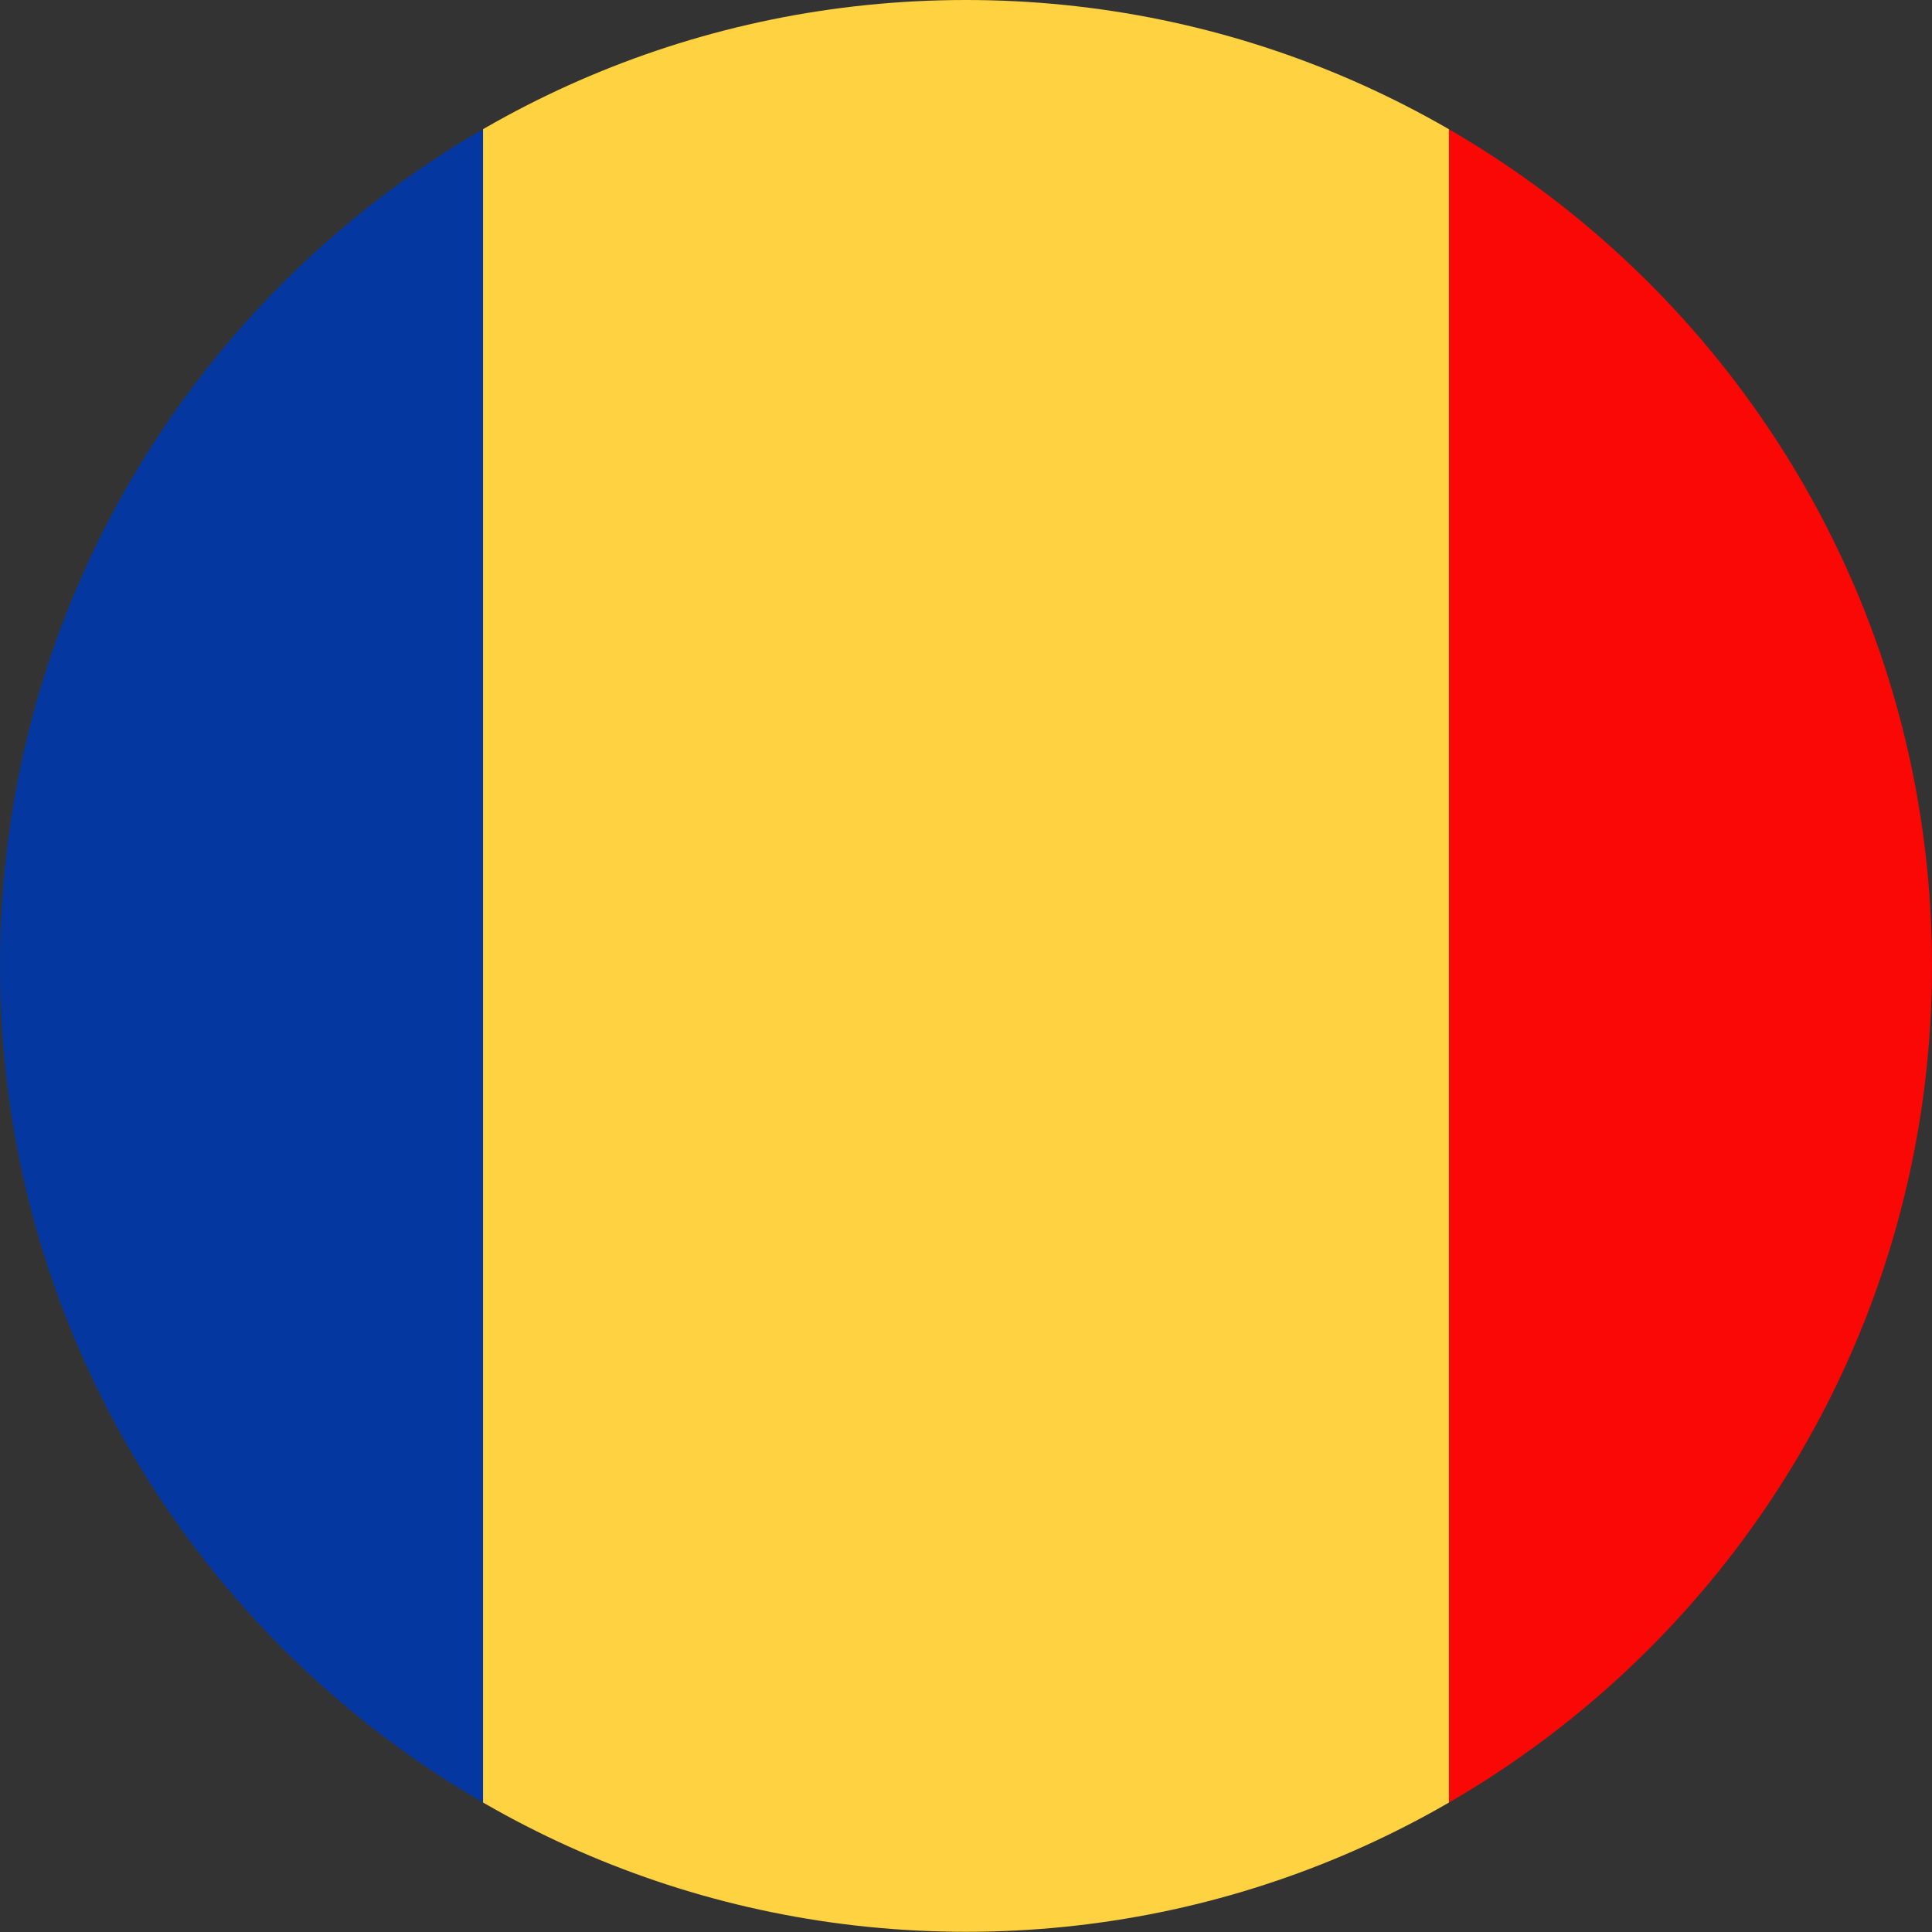 <?xml version="1.0" encoding="UTF-8"?><svg id="a" xmlns="http://www.w3.org/2000/svg" xmlns:xlink="http://www.w3.org/1999/xlink" viewBox="0 0 90.71 90.71"><rect x="0" y="0" width="90.71" height="90.71" fill="#333333" stroke="none"/><defs><style>.e,.f,.g{fill-rule:evenodd;}.e,.h{fill:#f90805;}.f{fill:#043cb2;}.i{clip-path:url(#c);}.j{clip-path:url(#d);}.k{fill:#fed241;}.l{clip-rule:evenodd;fill:none;}.g{fill:#f4f4f7;}.m{fill:#0437a0;}</style><clipPath id="c"><path class="l" d="M45.35,0C70.4,0,90.71,20.31,90.71,45.35s-20.31,45.35-45.35,45.35S0,70.4,0,45.35,20.31,0,45.35,0h0Z"/></clipPath><clipPath id="d"><path class="l" d="M144.93,0C169.98,0,190.28,20.31,190.28,45.35s-20.31,45.35-45.35,45.35-45.35-20.31-45.35-45.35S119.88,0,144.93,0h0Z"/></clipPath></defs><g id="b"><g class="i"><g><polygon class="h" points="68.03 0 113.39 0 113.39 90.71 68.03 90.71 68.03 0 68.03 0"/><polygon class="m" points="-22.68 0 22.68 0 22.68 90.71 -22.68 90.71 -22.68 0 -22.68 0"/><polygon class="k" points="22.68 0 68.03 0 68.03 90.71 22.68 90.71 22.68 0 22.68 0"/></g></g><g class="j"><g><polygon class="e" points="76.9 90.71 212.96 90.71 212.96 45.35 76.9 45.35 76.9 90.71 76.9 90.71"/><polygon class="g" points="76.9 45.35 212.96 45.35 212.96 0 76.9 0 76.9 45.35 76.9 45.35"/><polygon class="f" points="144.93 45.35 76.9 0 76.9 90.71 144.93 45.35 144.93 45.35"/></g></g></g></svg>